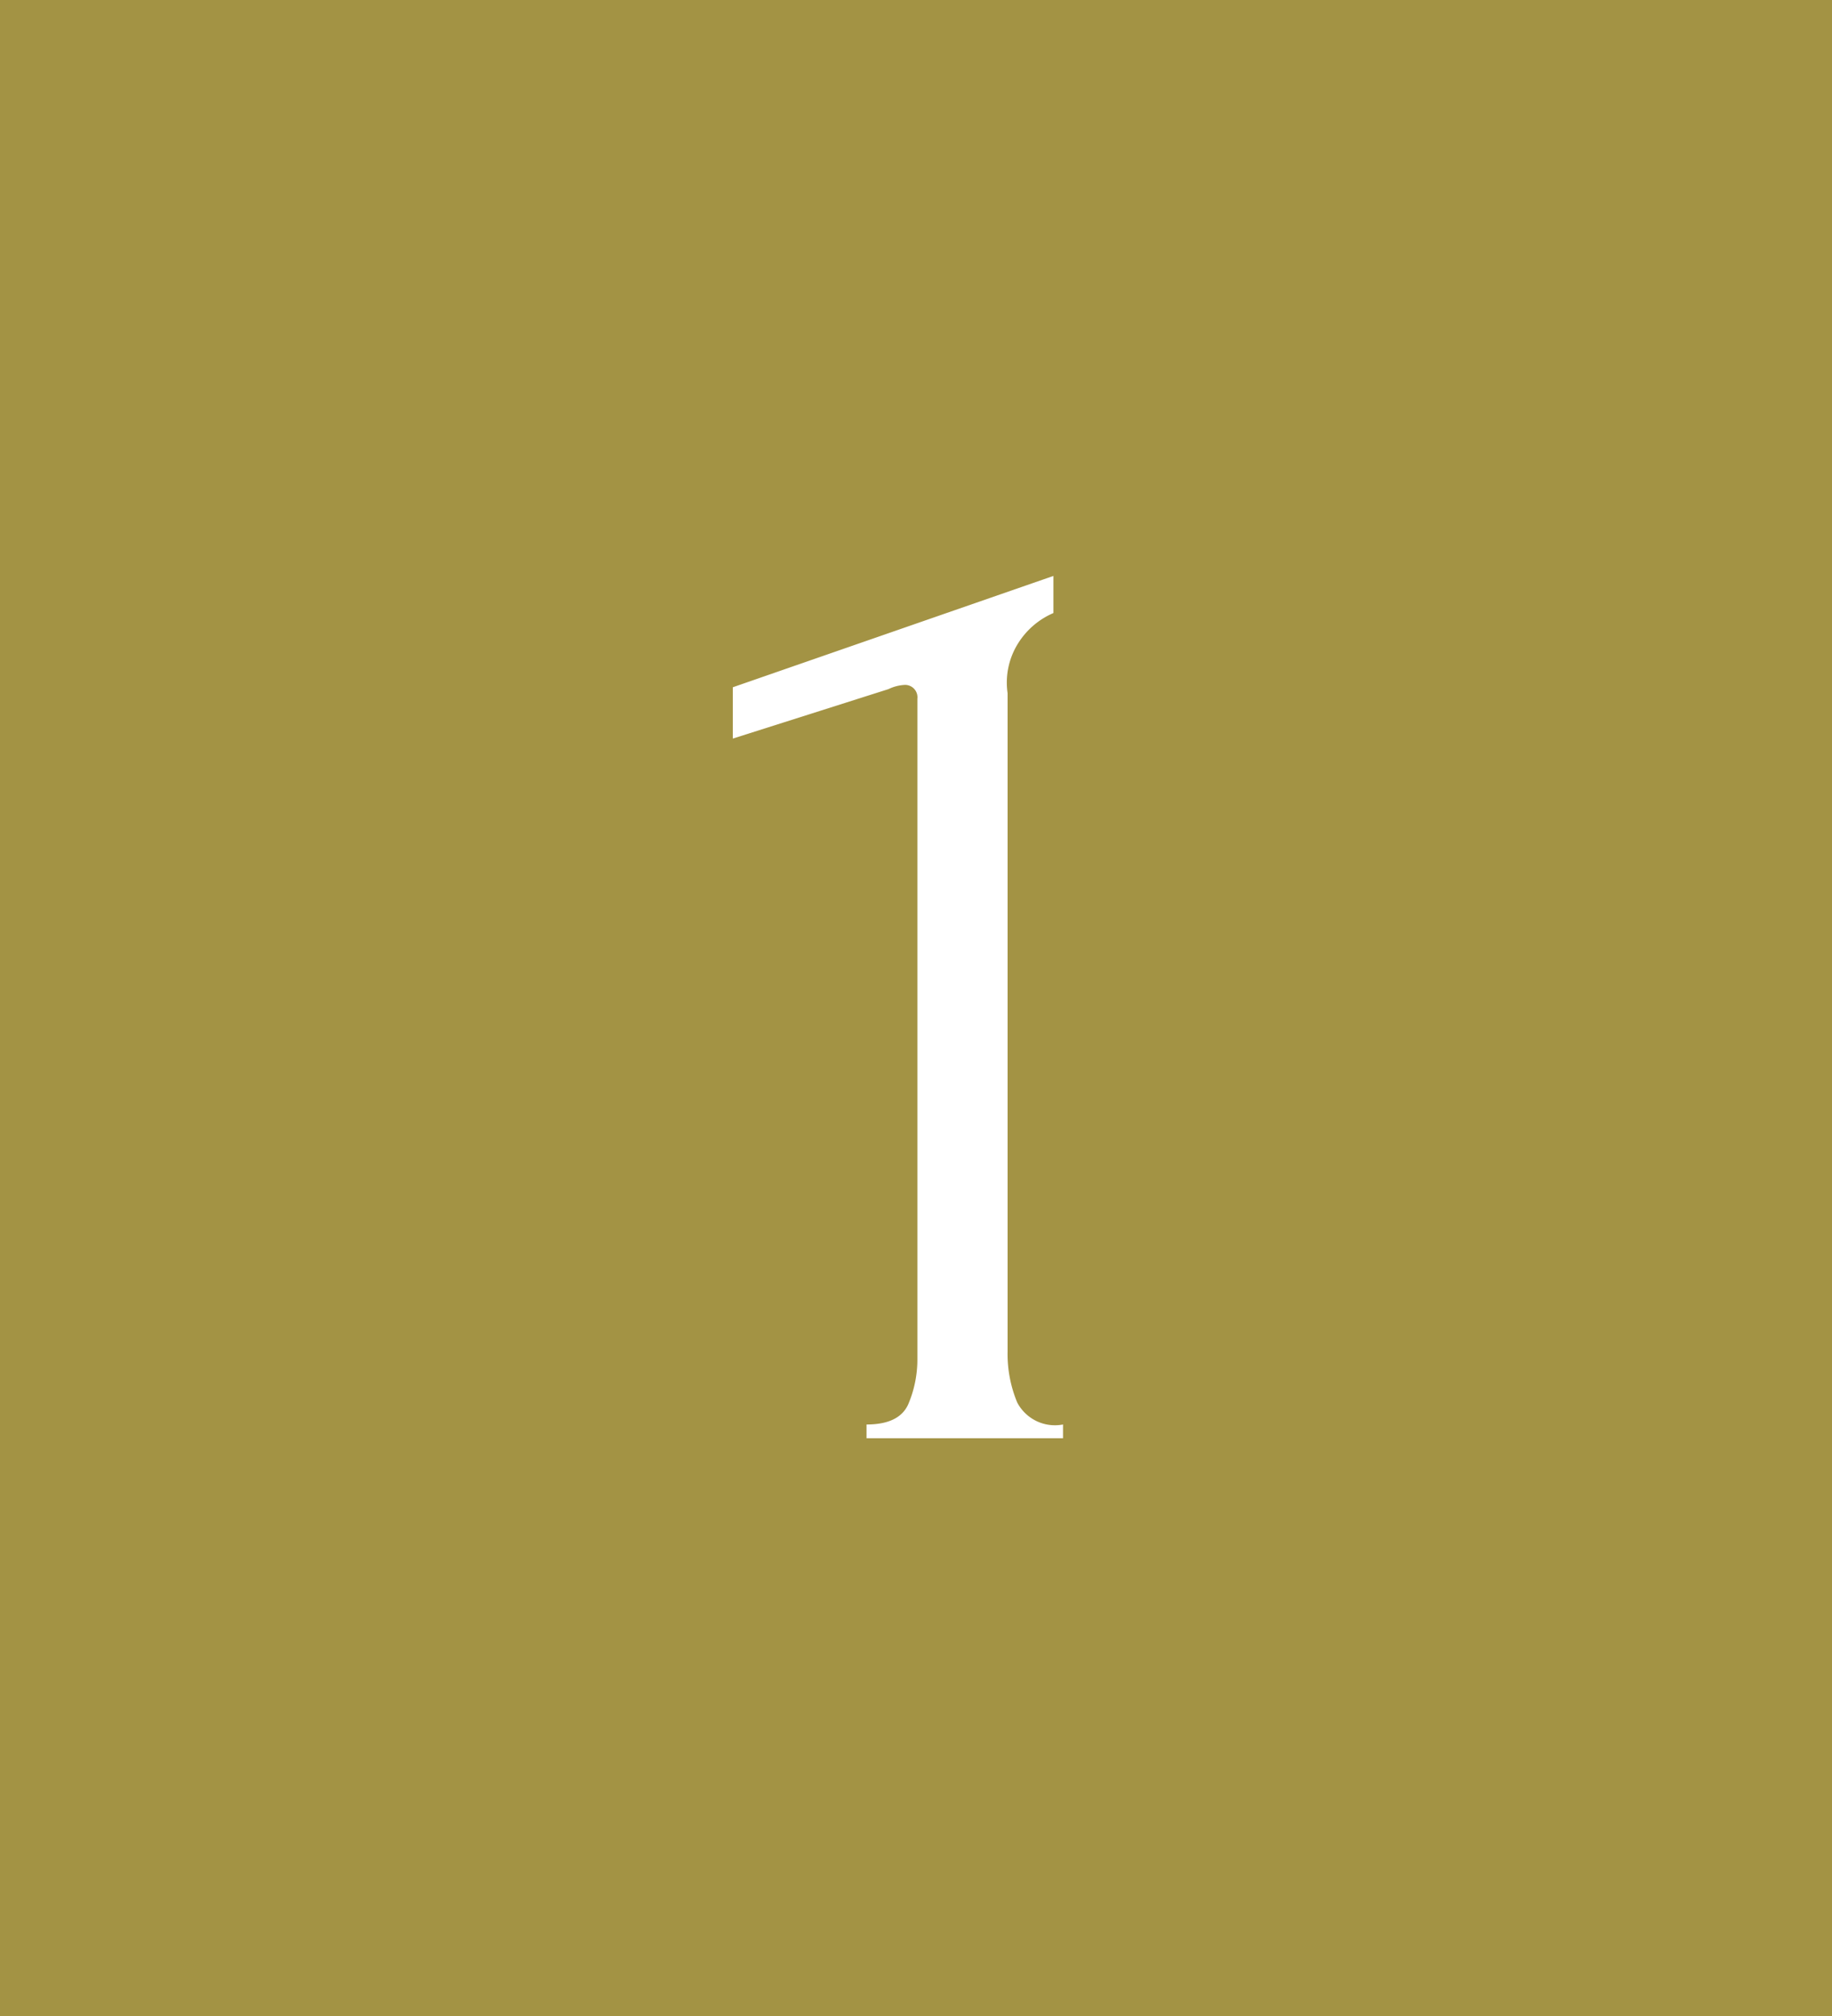 <svg xmlns="http://www.w3.org/2000/svg" viewBox="0 0 40 44"><defs><style>.cls-1{fill:#a39344;}.cls-2{fill:#fff;}</style></defs><g id="Capa_2" data-name="Capa 2"><g id="Capa_1-2" data-name="Capa 1"><rect class="cls-1" width="40" height="44"></rect><path class="cls-2" d="M18.92,31.39v-.3c.48,0,.78-.15.91-.44a2.49,2.49,0,0,0,.2-1V15.25a.27.27,0,0,0-.3-.3.91.91,0,0,0-.33.09L16,16.12V15l7-2.43v.81a1.7,1.7,0,0,0-.77.66A1.61,1.61,0,0,0,22,15.13V29.5a2.75,2.75,0,0,0,.21,1.11.93.93,0,0,0,1,.48v.3Z"></path></g></g></svg>